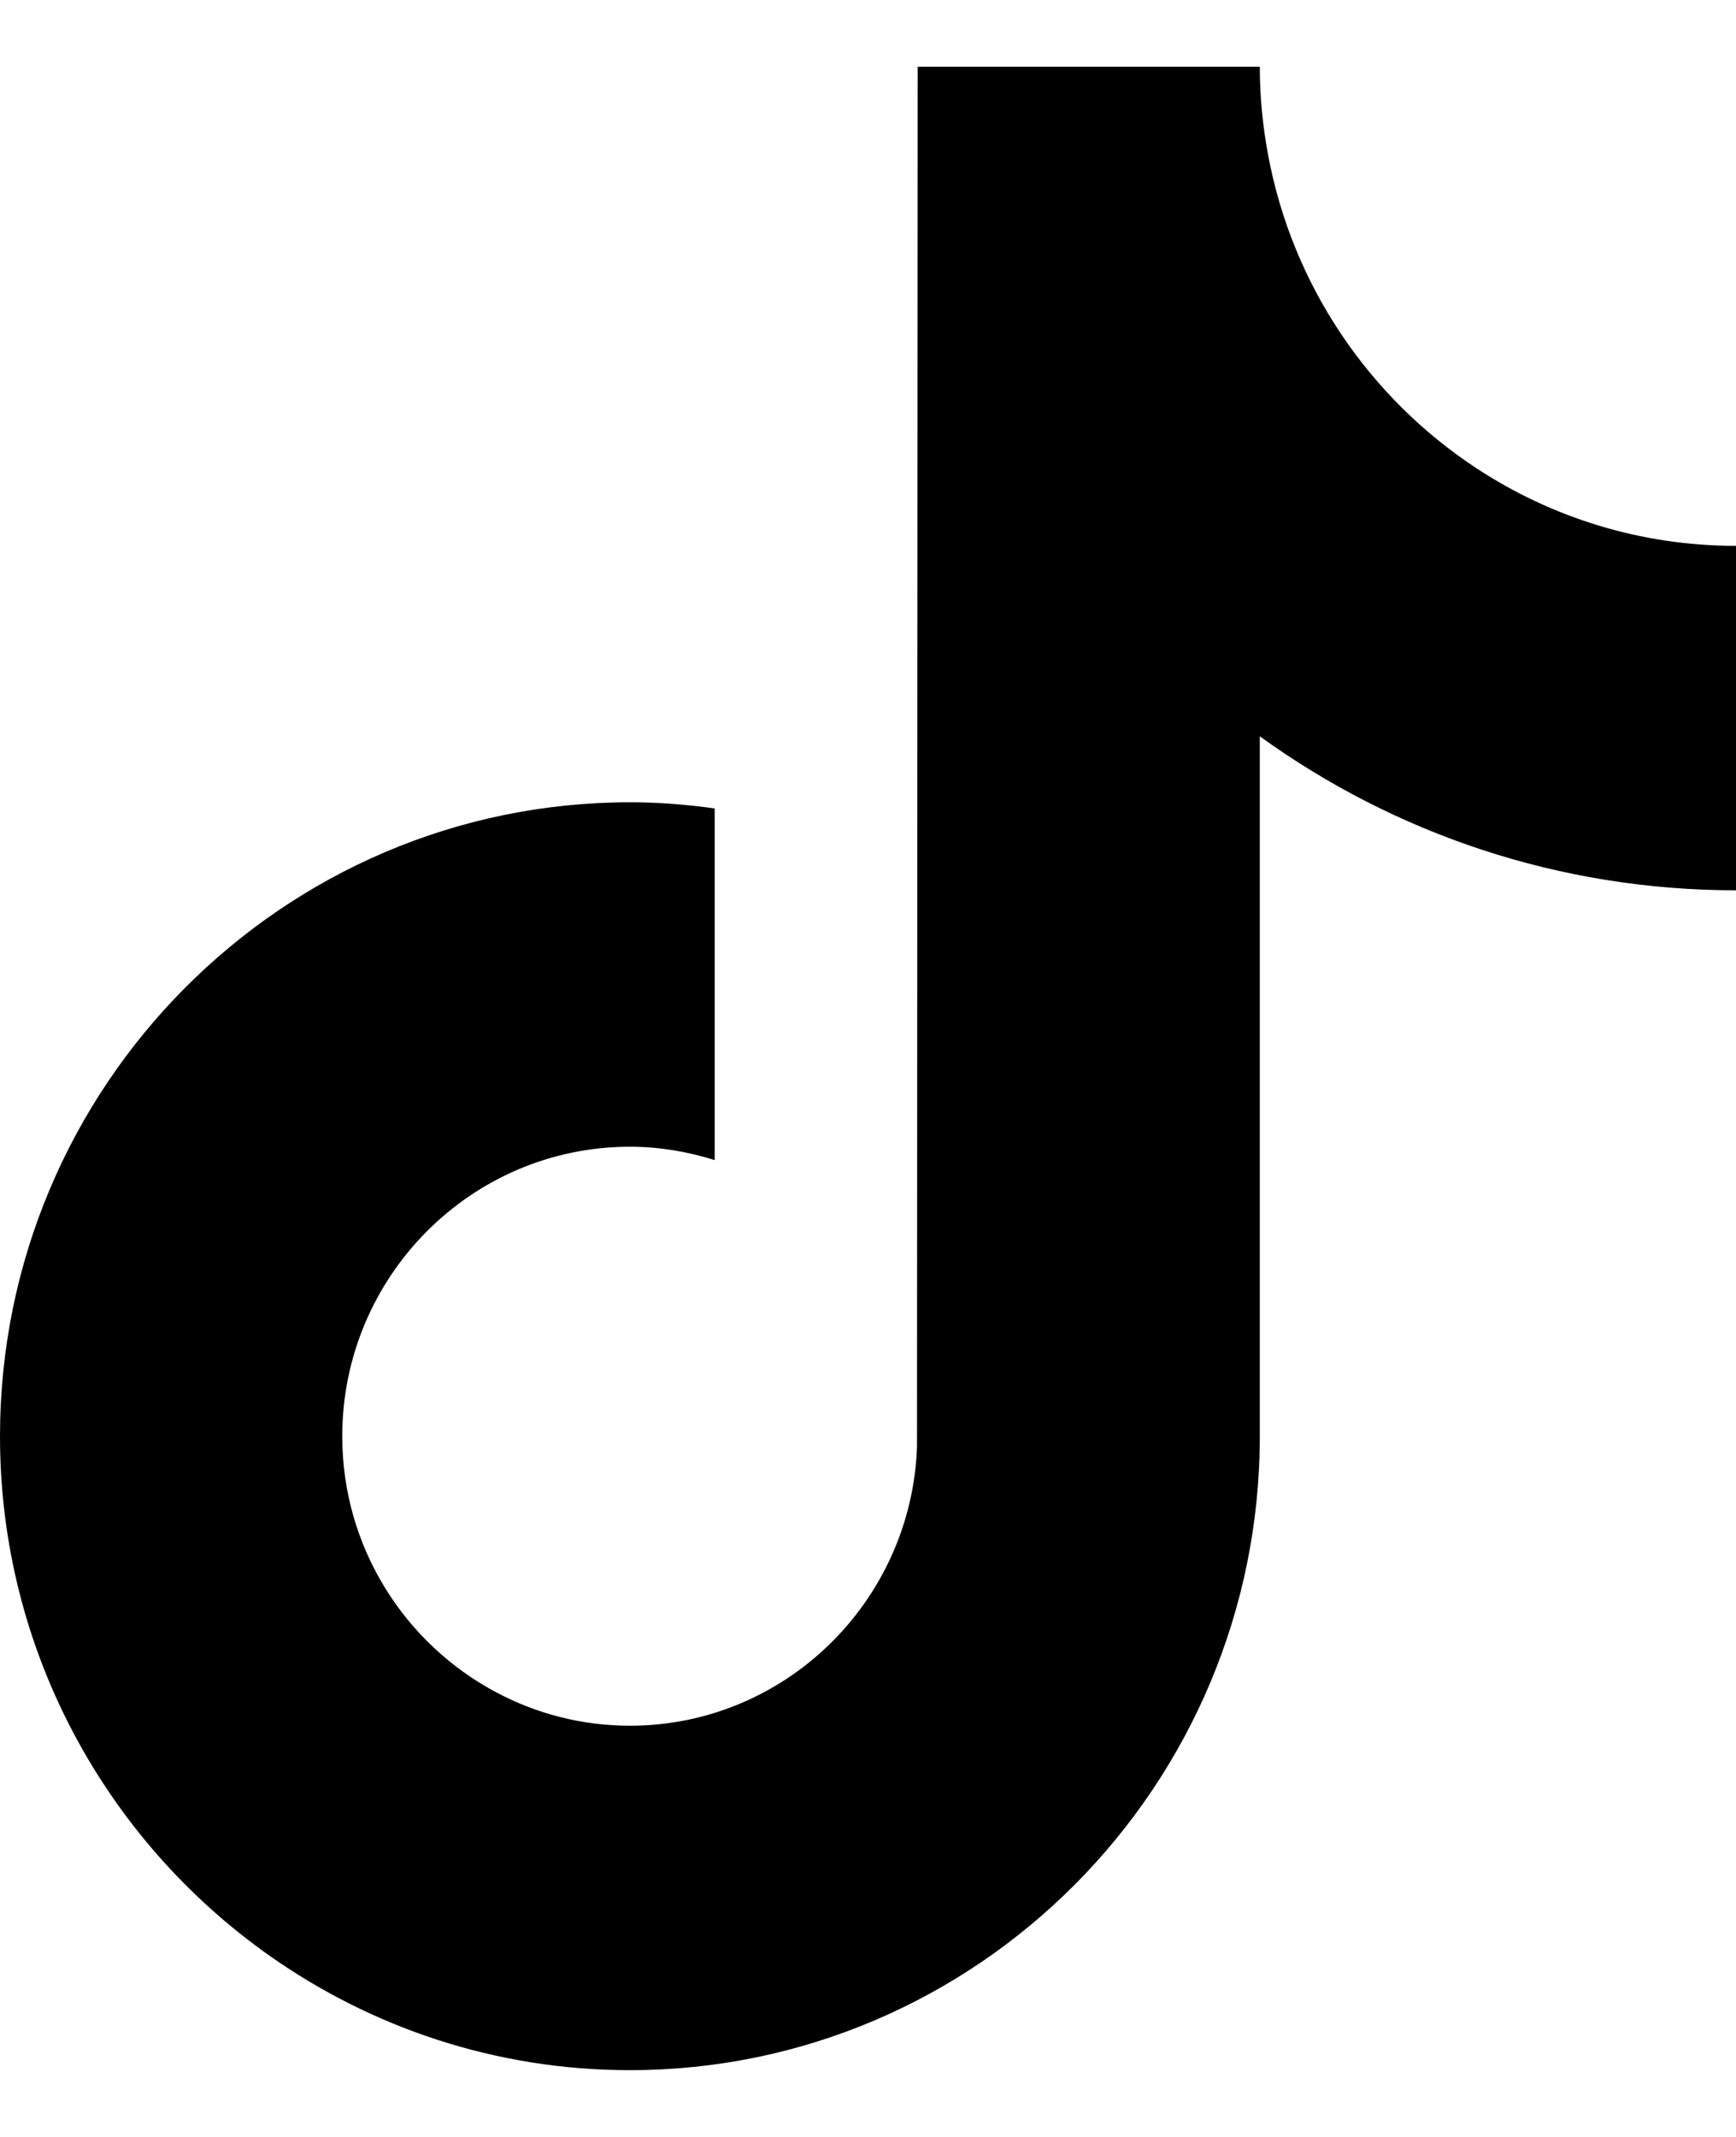 <?xml version="1.0" encoding="UTF-8"?> <svg xmlns="http://www.w3.org/2000/svg" width="13" height="16" viewBox="0 0 13 16" fill="none"><g id="tiktok-icon 1" clip-path="url(#clip0_3621_1183)"><path id="Vector" d="M11.058 3.507C10.255 2.98 9.676 2.137 9.495 1.154C9.456 0.942 9.434 0.724 9.434 0.5H6.872L6.867 10.835C6.824 11.992 5.878 12.921 4.717 12.921C4.357 12.921 4.017 12.831 3.718 12.672C3.032 12.309 2.563 11.586 2.563 10.754C2.563 9.558 3.529 8.586 4.717 8.586C4.939 8.586 5.151 8.623 5.352 8.686V6.053C5.144 6.024 4.933 6.007 4.717 6.007C2.116 6.007 0 8.136 0 10.754C0 12.359 0.797 13.78 2.014 14.64C2.78 15.181 3.712 15.5 4.717 15.5C7.318 15.5 9.434 13.371 9.434 10.754V5.513C10.439 6.239 11.671 6.666 13 6.666V4.087C12.284 4.087 11.617 3.874 11.058 3.507Z" fill="black"></path></g><defs><clipPath id="clip0_3621_1183"><rect width="13" height="15" fill="white" transform="translate(0 0.5)"></rect></clipPath></defs></svg> 